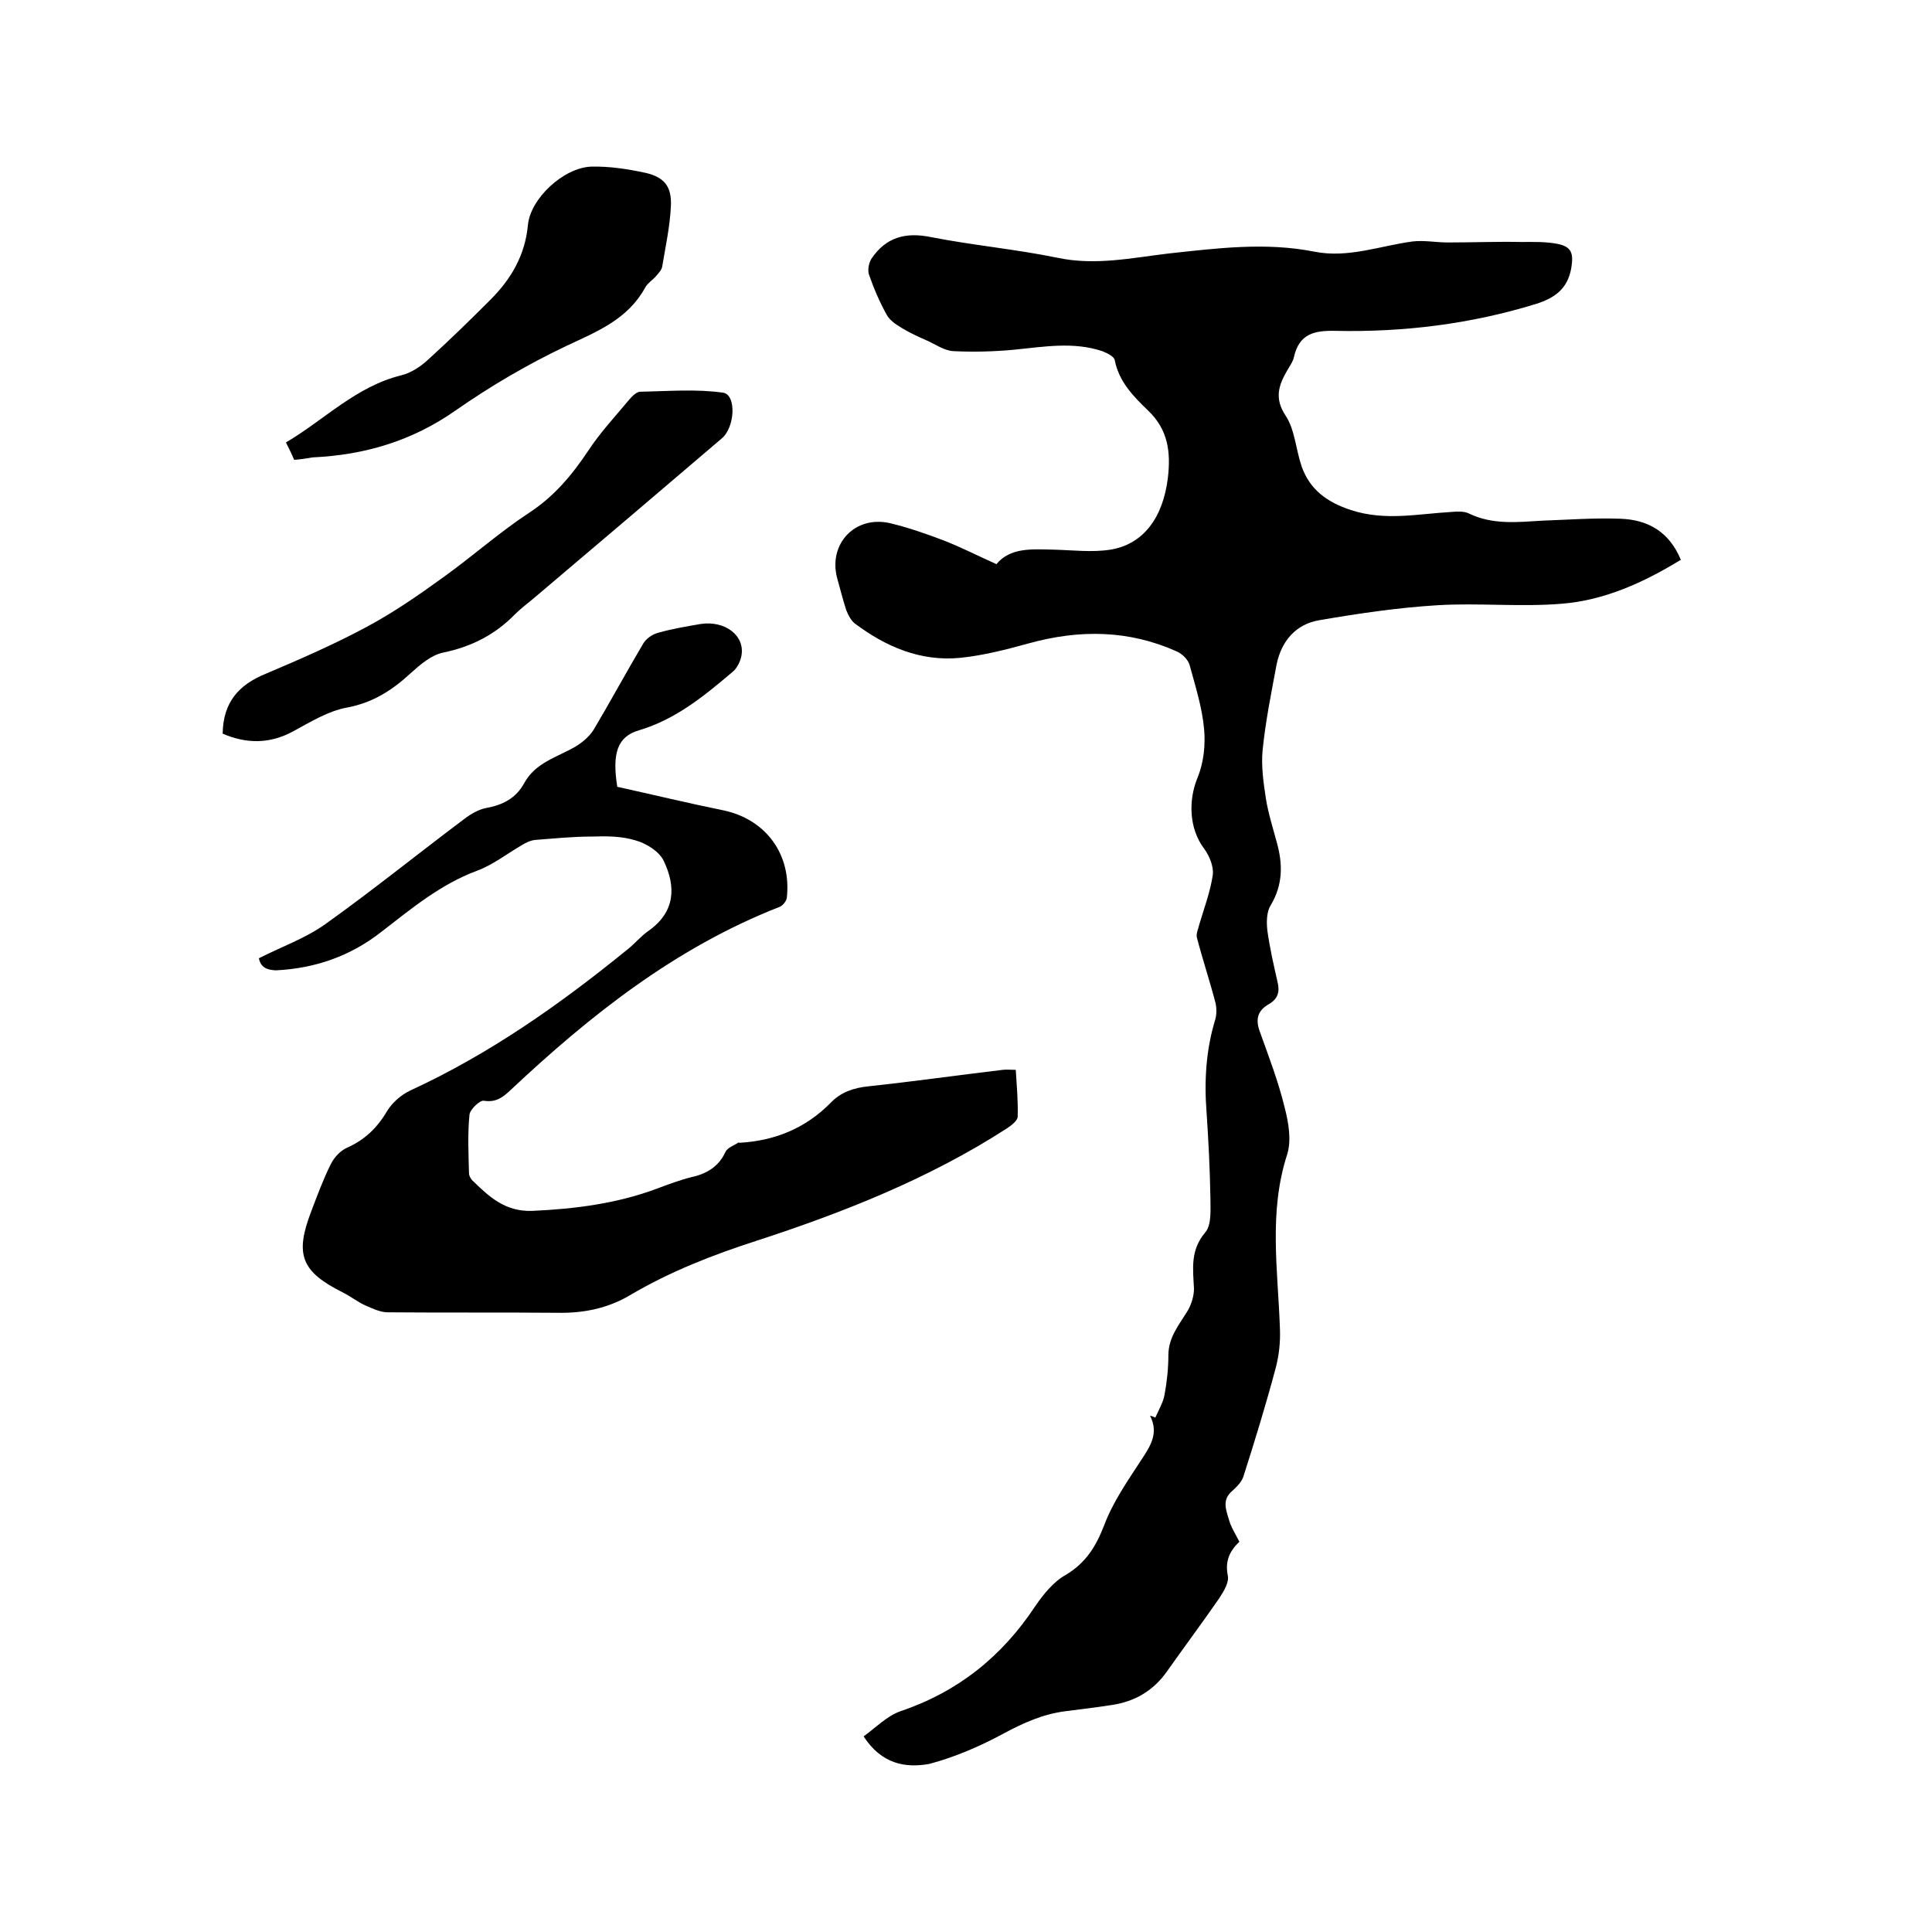 <svg enable-background="new 0 0 400 400" viewBox="0 0 400 400" xmlns="http://www.w3.org/2000/svg"><path d="m178.8 359.5c2.5-1.8 4.8-4.2 7.6-5.2 11.9-4 21-11.3 27.9-21.7 1.7-2.5 3.8-5.1 6.3-6.5 4.2-2.5 6.3-5.9 8-10.3 1.8-4.8 4.8-9.1 7.6-13.4 1.9-2.9 3.8-5.6 1.9-9.3.4.1.7.2 1.1.4.7-1.6 1.6-3.1 1.9-4.7.5-2.7.8-5.5.8-8.2 0-3.8 2.3-6.4 4.1-9.4.7-1.3 1.2-2.9 1.2-4.4-.2-4.1-.8-7.9 2.3-11.6 1.4-1.6 1.1-4.8 1.1-7.3-.1-5.9-.4-11.8-.8-17.7-.5-6.5-.1-12.9 1.8-19.1.3-1 .3-2.3.1-3.3-1.2-4.6-2.7-9.1-3.9-13.7-.2-.8.3-1.8.5-2.7 1-3.4 2.3-6.8 2.8-10.3.2-1.7-.7-3.9-1.8-5.4-3.1-4.1-3.3-9.9-1.4-14.6 1.3-3.1 1.7-6.8 1.4-10.1-.4-4.5-1.8-8.9-3-13.3-.3-1.1-1.5-2.3-2.6-2.8-10-4.5-20.2-4.6-30.7-1.7-4.7 1.3-9.4 2.5-14.2 3-8.2.8-15.4-2.3-21.8-7.1-.8-.6-1.4-1.8-1.8-2.8-.7-2.2-1.3-4.5-1.9-6.7-1.8-7 3.7-12.9 10.9-11.3 3.8.9 7.5 2.2 11.2 3.6 3.6 1.4 7.1 3.2 10.9 4.9 2.9-3.5 7.4-3.1 11.9-3 3.9.1 7.9.6 11.7 0 6.8-1.1 10.9-6.6 11.9-14.9.6-5.2.1-9.9-4.1-13.9-3-2.9-6-5.9-6.9-10.4-.1-.8-1.6-1.5-2.6-1.9-6-2-12.1-.9-18.2-.3-4.2.4-8.4.5-12.6.3-1.9-.1-3.7-1.4-5.5-2.2s-3.6-1.6-5.2-2.6c-1.2-.7-2.5-1.6-3.1-2.7-1.5-2.7-2.7-5.5-3.7-8.4-.3-.9 0-2.4.5-3.2 3-4.5 7.1-5.6 12.4-4.5 8.7 1.7 17.6 2.5 26.3 4.3 7.7 1.6 15.2 0 22.7-.9 10.1-1.1 20.2-2.4 30.3-.4 7 1.4 13.6-1.2 20.3-2.1 2.4-.3 4.9.2 7.4.2 5 0 10.1-.2 15.1-.1 2.5 0 5.1-.1 7.6.4 3 .6 3.3 2.1 2.8 5.1-.8 4.3-3.5 6.1-7.2 7.3-13.6 4.2-27.5 5.9-41.6 5.6-4.4-.1-7.5.6-8.6 5.4-.2 1-.9 1.9-1.4 2.8-1.8 3.1-2.7 5.8-.3 9.4 1.9 2.9 2.1 7 3.3 10.5 1.7 4.8 5.3 7.4 10.2 9 7 2.3 13.8.8 20.7.4 1.2-.1 2.7-.2 3.7.3 4.9 2.4 10.1 1.8 15.2 1.5 5.4-.2 10.8-.6 16.2-.4 5.7.2 10.1 2.7 12.5 8.5-7.7 4.7-15.8 8.4-24.7 9.1-8.5.7-17.1-.2-25.6.3-8.2.5-16.4 1.7-24.5 3.1-4.9.8-7.9 4.3-8.9 9.2-1.1 5.9-2.3 11.8-2.9 17.8-.3 3.3.2 6.7.7 10 .5 3.1 1.5 6.2 2.3 9.2 1.2 4.4 1.2 8.6-1.3 12.8-.9 1.4-.9 3.6-.7 5.3.5 3.6 1.3 7.1 2.1 10.6.5 2 .1 3.5-1.8 4.6-2.3 1.3-2.8 3.1-1.9 5.6 1.9 5.3 3.9 10.5 5.2 15.9.8 3.1 1.4 6.7.5 9.6-3.9 12-1.9 24.1-1.5 36.2.1 2.7-.2 5.5-.9 8.1-2 7.5-4.3 15-6.7 22.5-.4 1.1-1.4 2.1-2.3 2.9-2.1 1.8-1.3 3.8-.7 5.8.4 1.6 1.4 3.1 2.2 4.7-2 1.9-3 4-2.4 7 .3 1.4-.8 3.2-1.7 4.6-3.6 5.2-7.4 10.3-11 15.4-2.8 3.9-6.6 6.1-11.3 6.8-3.2.5-6.5.9-9.7 1.3-4.6.6-8.6 2.4-12.7 4.6-4.8 2.6-10.1 4.9-15.4 6.3-5 .9-9.9 0-13.6-5.7z"/><path d="m53.6 198.4c4.7-2.4 9.6-4.1 13.8-7.1 9.8-7 19.2-14.6 28.8-21.8 1.3-1 2.9-1.9 4.4-2.2 3.4-.6 6.2-2 7.9-5.1 2.3-4.3 6.8-5.4 10.6-7.6 1.5-.9 2.9-2.1 3.8-3.5 3.5-5.9 6.8-12 10.3-17.9.6-1 1.9-1.9 3.1-2.2 2.8-.8 5.8-1.3 8.7-1.8 5.1-.8 9.3 2.4 8.5 6.6-.2 1.1-.9 2.5-1.7 3.2-5.9 5-11.8 9.9-19.5 12.2-4.5 1.3-5.6 4.8-4.5 11.7 7.3 1.6 14.7 3.4 22.1 4.9 8.7 1.9 14 9.1 13 18.1-.1.7-.9 1.7-1.6 1.9-21.4 8.4-39 22.3-55.5 37.8-1.6 1.5-3 2.7-5.6 2.3-.8-.2-2.9 1.8-3 2.9-.4 4-.2 8-.1 12.1 0 .5.3 1 .6 1.4 3.5 3.4 6.8 6.6 12.5 6.4 8.8-.4 17.5-1.5 25.8-4.6 2.4-.9 4.8-1.8 7.2-2.4 3.2-.7 5.6-2.2 7-5.2.4-.9 1.7-1.3 2.6-1.9.1-.1.2 0 .3 0 7.3-.4 13.7-3 18.9-8.3 2.1-2.2 4.8-3.1 7.9-3.4 9.3-1 18.5-2.3 27.7-3.4.7-.1 1.5 0 2.7 0 .2 3.2.5 6.5.4 9.7 0 .8-1.3 1.8-2.2 2.4-16.1 10.4-33.8 17.4-51.9 23.3-9 2.9-17.7 6.3-25.9 11.1-4.6 2.8-9.7 3.9-15.2 3.8-11.7-.1-23.5 0-35.2-.1-1.6 0-3.2-.8-4.6-1.4-1.6-.7-3.1-1.9-4.7-2.7-8.6-4.3-10-7.8-6.6-16.7 1.3-3.4 2.5-6.7 4.1-9.9.7-1.4 2-2.8 3.4-3.4 3.6-1.6 6.2-4.1 8.2-7.5 1.1-1.8 2.9-3.4 4.8-4.3 16.5-7.6 31.1-17.9 45.1-29.3 1.5-1.2 2.7-2.7 4.3-3.8 5.5-3.9 5.7-9.1 3.1-14.5-.9-1.9-3.6-3.6-5.8-4.2-2.9-.9-6-.9-9.1-.8-3.9 0-7.8.4-11.7.7-1 .1-2 .6-2.8 1.1-3.1 1.8-6 4.1-9.3 5.3-7.5 2.8-13.5 7.8-19.7 12.6-6.5 5.1-13.8 7.6-21.9 8-1.9-.1-3.1-.6-3.5-2.5z"/><path d="m46.1 151.9c.1-6.5 3.3-10.1 8.9-12.4 7.1-3 14.2-6.1 20.9-9.7 5.6-3 10.8-6.6 15.9-10.3 6-4.3 11.6-9.3 17.7-13.3 5.2-3.4 8.9-7.8 12.3-12.9 2.5-3.8 5.6-7.1 8.5-10.6.6-.7 1.5-1.6 2.3-1.6 5.7-.1 11.5-.6 17.1.2 2.8.4 2.5 7.2-.3 9.5-12.9 11-25.8 22-38.7 32.9-1.4 1.2-2.8 2.2-4.1 3.5-4.1 4.2-9 6.7-14.8 7.9-2.5.5-4.8 2.5-6.8 4.3-3.8 3.5-7.8 6.1-13.2 7.1-3.8.7-7.4 2.9-10.9 4.8-5 2.8-9.9 2.7-14.8.6z"/><path d="m60.9 95.2c-.5-1.2-1-2.2-1.7-3.6 8-4.7 14.5-11.6 23.9-13.9 2-.5 4-1.8 5.6-3.3 4.4-4 8.6-8.1 12.8-12.3 4.3-4.3 7.2-9.2 7.8-15.5.5-5.5 7.4-11.9 13.1-12.1 3.8-.1 7.6.5 11.3 1.3 3.9.9 5.4 2.9 5.2 6.9-.2 4.2-1.1 8.3-1.8 12.5-.1.7-.8 1.4-1.3 2-.7.8-1.7 1.4-2.2 2.3-3.6 6.6-9.9 9.1-16.3 12.1-8 3.8-15.7 8.3-23 13.4-9 6.3-18.8 9.2-29.6 9.7-1.2.2-2.3.4-3.8.5z"/></svg>